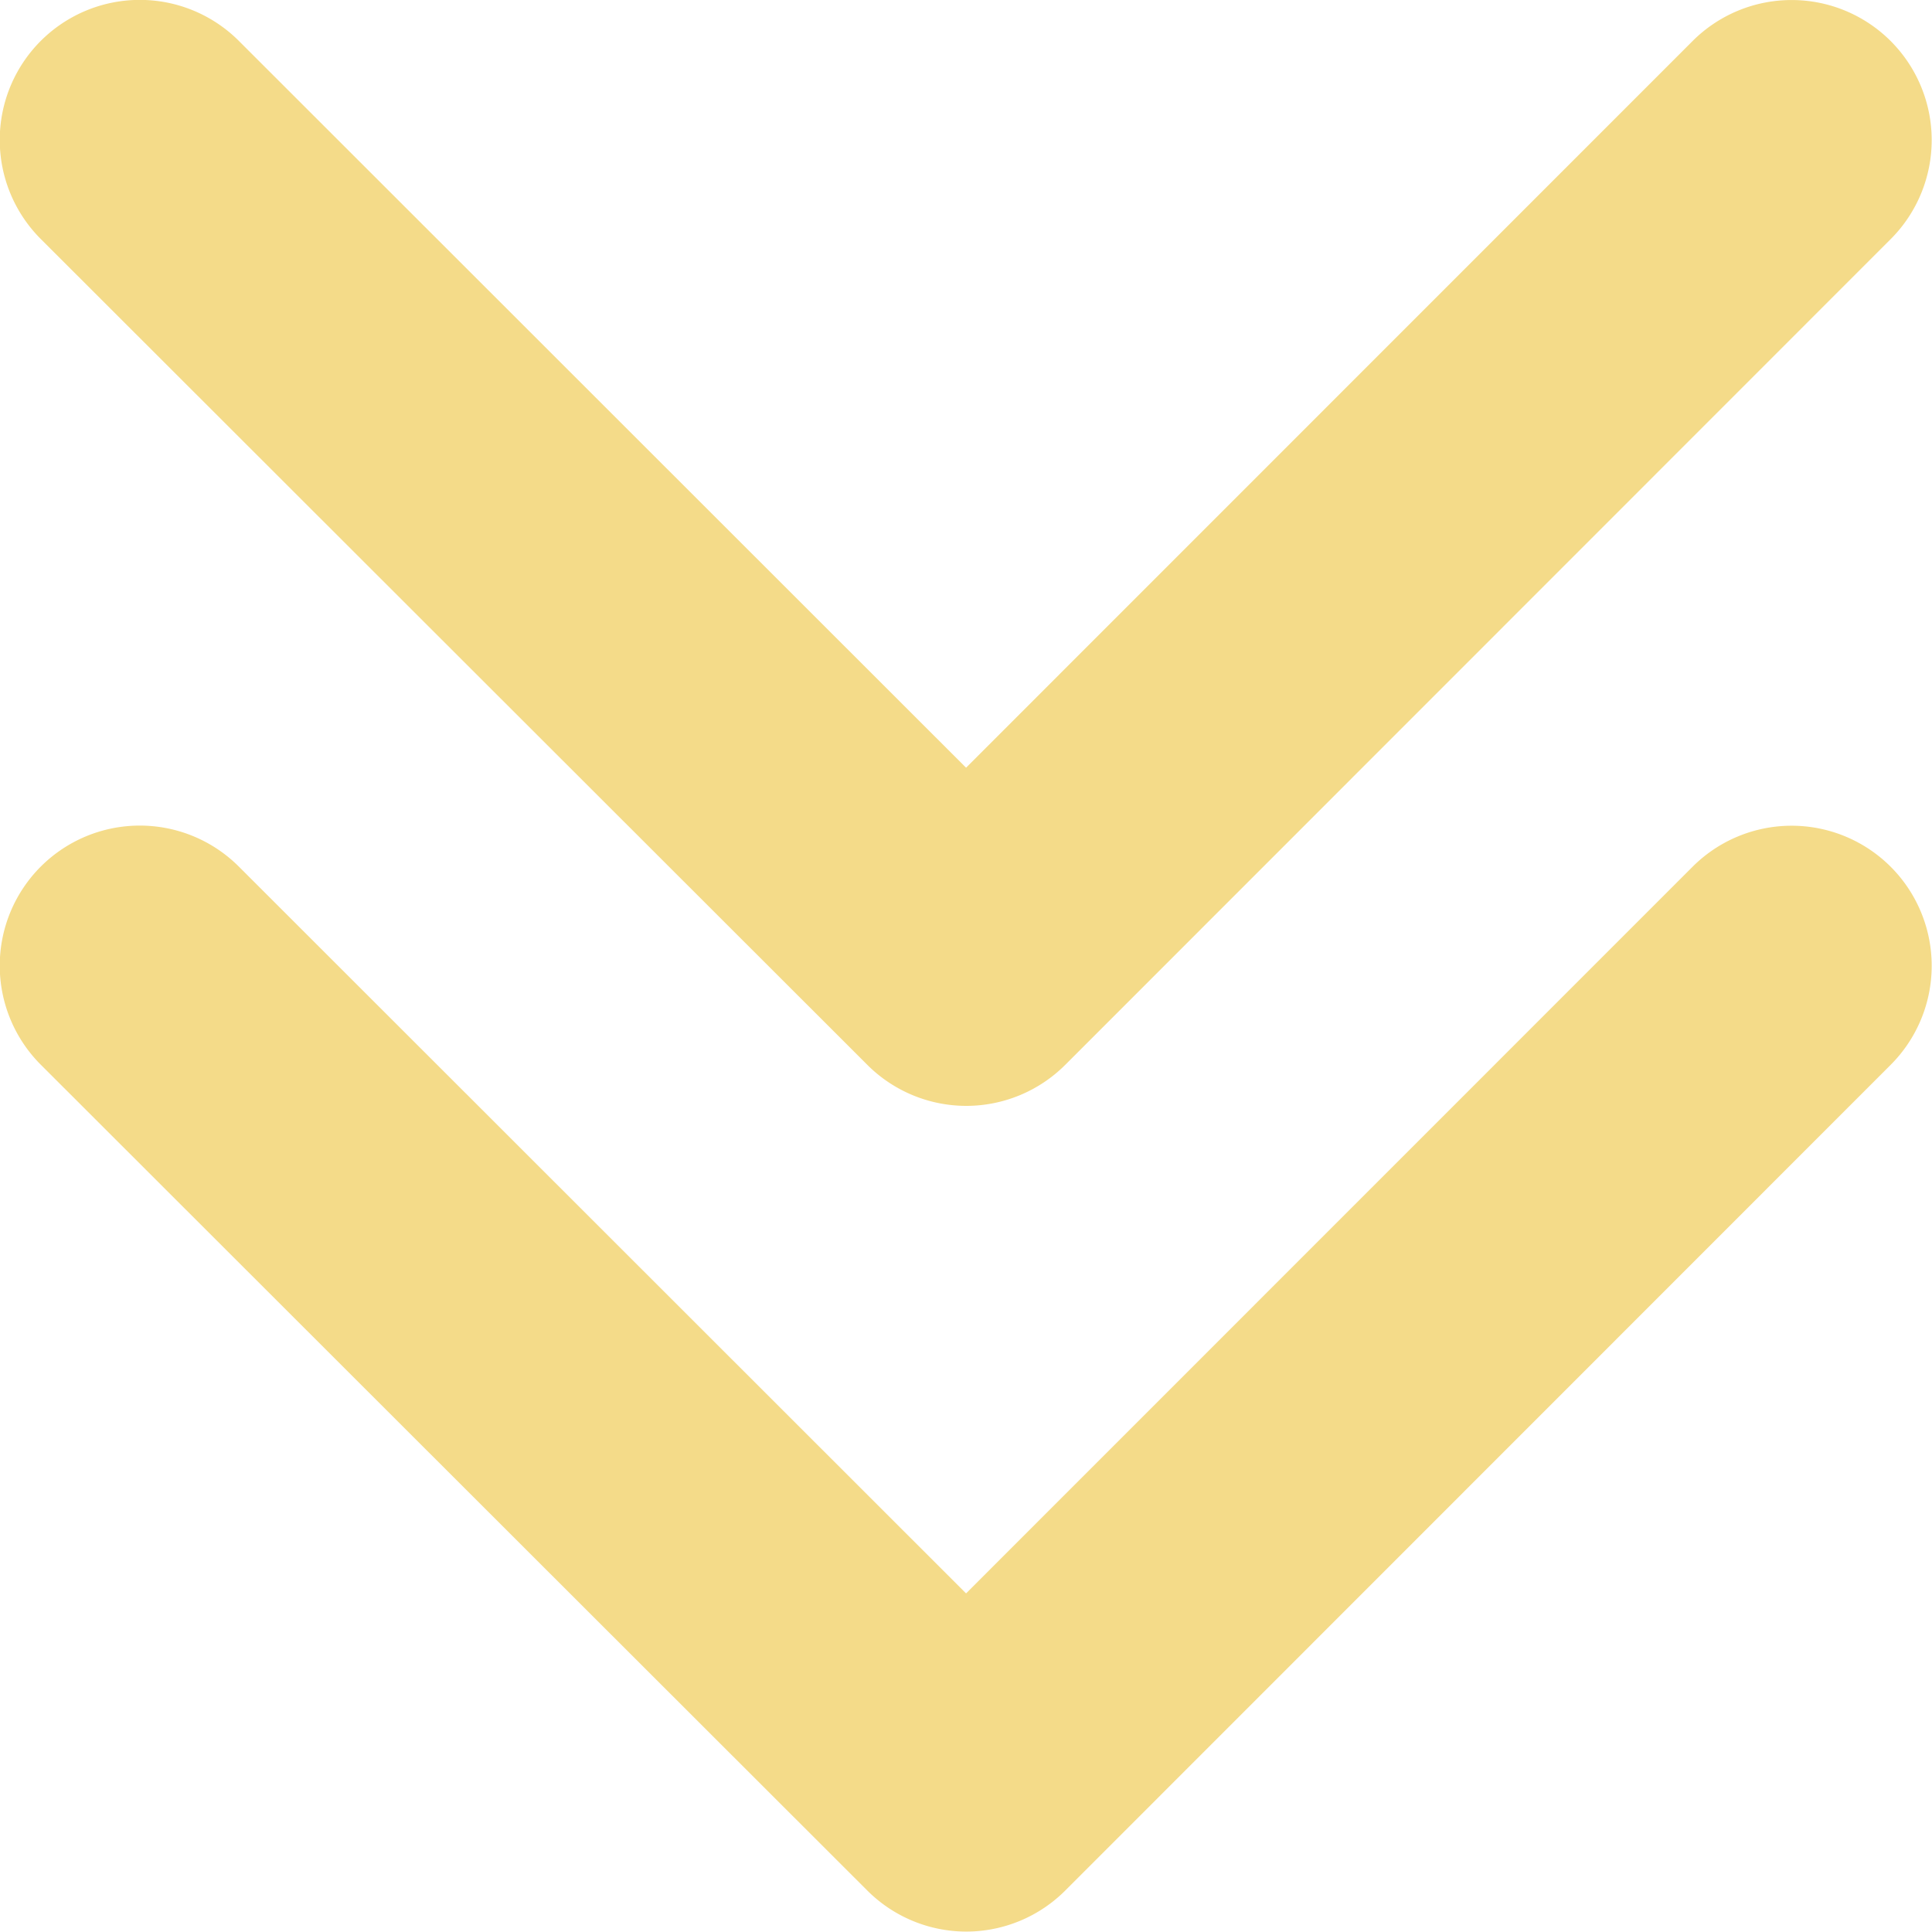 <svg xmlns="http://www.w3.org/2000/svg" width="13.791" height="13.789" viewBox="0 0 13.791 13.789"><g transform="translate(-315.762 -342.131)"><path d="M-20593.547-20038.727a1,1,0,0,1-.707-.293l-5.9-5.895a1,1,0,0,1,0-1.414,1,1,0,0,1,1.414,0l5.191,5.188,5.186-5.187a1,1,0,0,1,1.414,0,1,1,0,0,1,0,1.414l-5.893,5.895A1,1,0,0,1-20593.547-20038.727Z" transform="translate(20916.207 20394.646)" fill="#f4db89"/><path d="M-20593.547-20038.727a1,1,0,0,1-.707-.293l-5.9-5.895a1,1,0,0,1,0-1.414,1,1,0,0,1,1.414,0l5.191,5.188,5.186-5.187a1,1,0,0,1,1.414,0,1,1,0,0,1,0,1.414l-5.893,5.895A1,1,0,0,1-20593.547-20038.727Z" transform="translate(20916.207 20388.752)" fill="#f4db89"/></g></svg>
